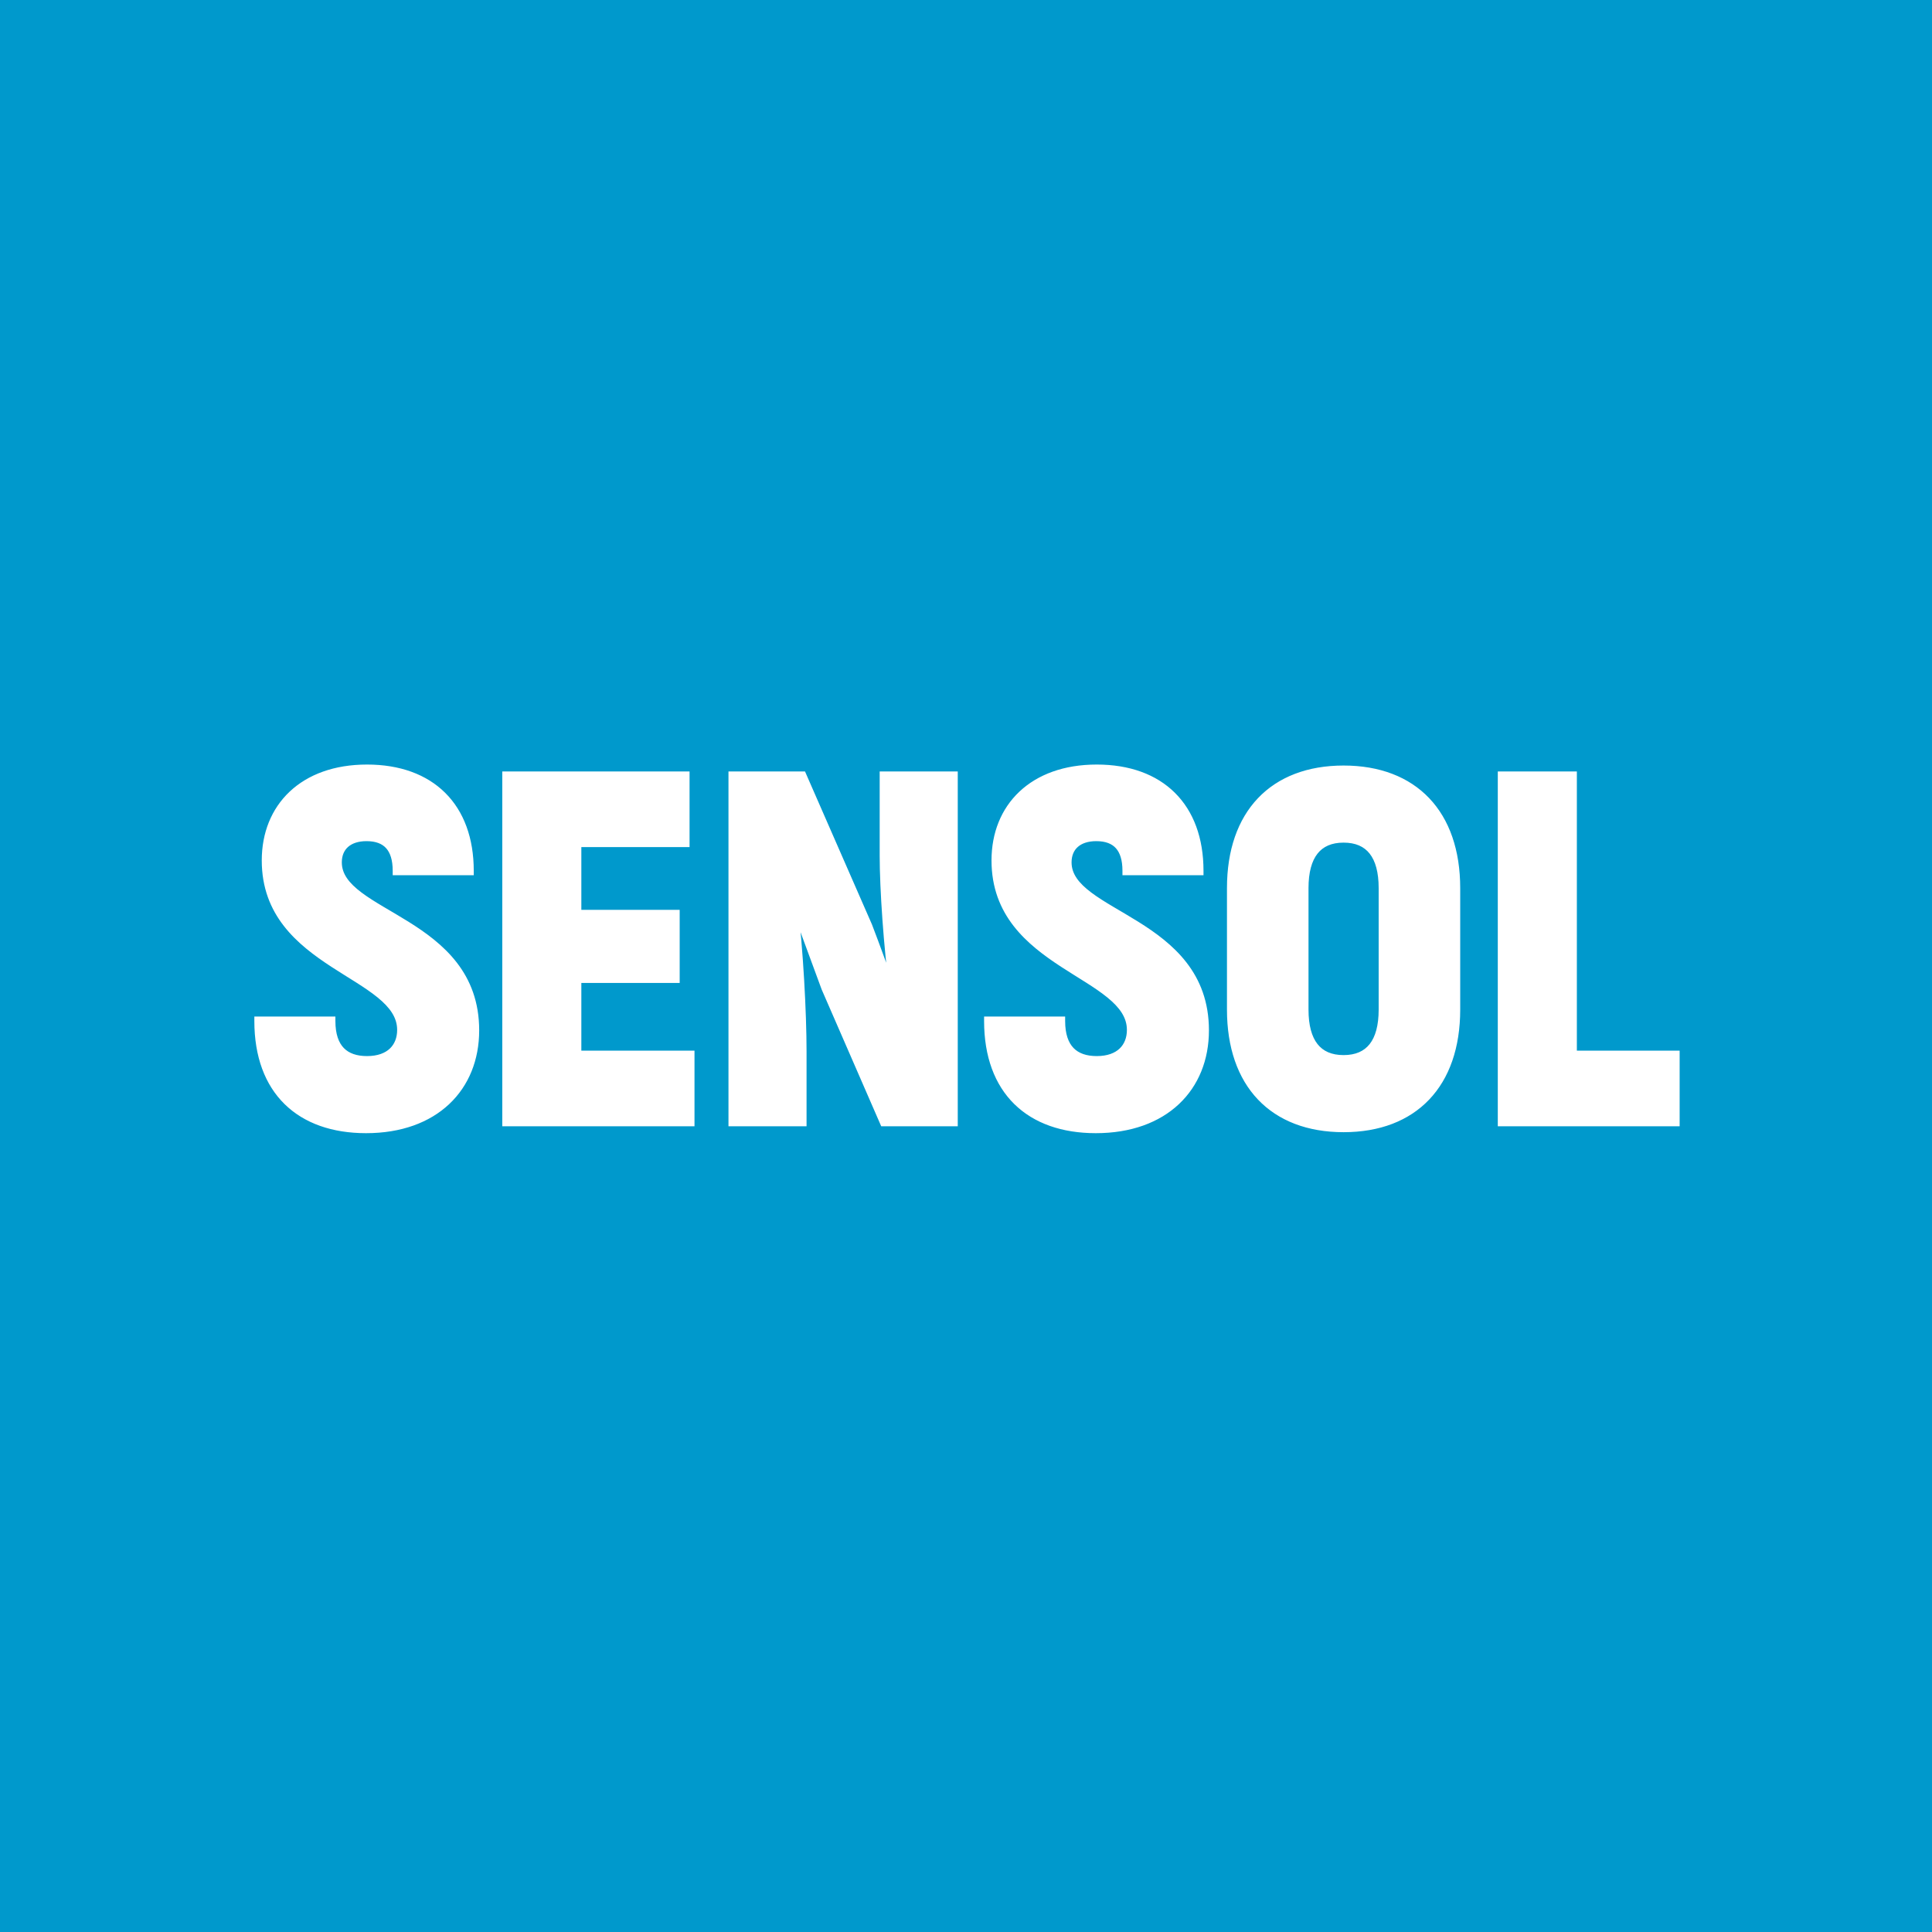 <?xml version="1.0" encoding="UTF-8"?> <svg xmlns="http://www.w3.org/2000/svg" width="434" height="434" viewBox="0 0 434 434" fill="none"> <rect width="434" height="434" fill="#0099CC"></rect> <path d="M82.223 253.554C97.652 253.554 106.643 244.23 106.643 231.465C106.643 206.712 75.785 205.935 75.785 193.725C75.785 190.173 78.227 187.953 82.334 187.953C86.885 187.953 89.216 190.506 89.216 195.612H105.422C105.422 181.293 96.764 172.746 82.445 172.746C68.126 172.746 59.801 181.404 59.801 193.281C59.801 216.924 90.215 218.478 90.215 231.354C90.215 235.239 87.662 238.236 82.445 238.236C77.45 238.236 74.342 235.572 74.342 229.356H58.136C58.136 245.007 67.46 253.554 82.223 253.554ZM129.592 237.015V219.81H151.681V205.38H129.592V189.285H153.901V174.3H113.83V252H155.011V237.015H129.592ZM198.609 174.3V192.282C198.609 199.497 199.497 212.817 200.829 222.585L200.496 222.918C198.609 218.034 196.833 212.928 194.946 208.044L180.183 174.3H164.643V252H180.183V236.238C180.183 227.58 179.406 213.039 178.185 203.271L178.518 202.938L185.511 221.919L198.609 252H214.149V174.3H198.609ZM246.152 253.554C261.581 253.554 270.572 244.23 270.572 231.465C270.572 206.712 239.714 205.935 239.714 193.725C239.714 190.173 242.156 187.953 246.263 187.953C250.814 187.953 253.145 190.506 253.145 195.612H269.351C269.351 181.293 260.693 172.746 246.374 172.746C232.055 172.746 223.73 181.404 223.73 193.281C223.73 216.924 254.144 218.478 254.144 231.354C254.144 235.239 251.591 238.236 246.374 238.236C241.379 238.236 238.271 235.572 238.271 229.356H222.065C222.065 245.007 231.389 253.554 246.152 253.554ZM301.82 253.332C317.582 253.332 327.017 243.453 327.017 226.803V199.497C327.017 182.847 317.582 172.968 301.82 172.968C286.058 172.968 276.623 182.847 276.623 199.497V226.803C276.623 243.453 286.058 253.332 301.82 253.332ZM301.82 238.014C295.937 238.014 292.94 234.129 292.94 226.803V199.497C292.94 192.171 295.937 188.286 301.82 188.286C307.703 188.286 310.7 192.171 310.7 199.497V226.803C310.7 234.129 307.703 238.014 301.82 238.014ZM353.223 237.015V174.3H337.461V252H376.311V237.015H353.223Z" fill="white"></path> <path d="M89.216 195.612H88.216V196.612H89.216V195.612ZM105.422 195.612V196.612H106.422V195.612H105.422ZM74.342 229.356H75.342V228.356H74.342V229.356ZM58.136 229.356V228.356H57.136V229.356H58.136ZM82.223 254.554C90.14 254.554 96.507 252.159 100.904 248.025C105.304 243.888 107.643 238.09 107.643 231.465H105.643C105.643 237.605 103.486 242.852 99.534 246.568C95.578 250.287 89.735 252.554 82.223 252.554V254.554ZM107.643 231.465C107.643 218.545 99.529 211.902 91.743 207.043C87.784 204.572 84.06 202.639 81.208 200.493C78.383 198.368 76.785 196.29 76.785 193.725H74.785C74.785 197.265 77.044 199.863 80.005 202.091C82.939 204.299 86.929 206.396 90.684 208.74C98.328 213.51 105.643 219.632 105.643 231.465H107.643ZM76.785 193.725C76.785 192.19 77.304 191.036 78.184 190.254C79.077 189.46 80.454 188.953 82.334 188.953V186.953C80.107 186.953 78.209 187.556 76.855 188.76C75.487 189.976 74.785 191.708 74.785 193.725H76.785ZM82.334 188.953C84.424 188.953 85.834 189.534 86.739 190.538C87.662 191.56 88.216 193.192 88.216 195.612H90.216C90.216 192.926 89.605 190.728 88.224 189.198C86.826 187.648 84.795 186.953 82.334 186.953V188.953ZM89.216 196.612H105.422V194.612H89.216V196.612ZM106.422 195.612C106.422 188.25 104.192 182.255 100.008 178.1C95.824 173.946 89.803 171.746 82.445 171.746V173.746C89.406 173.746 94.873 175.82 98.599 179.519C102.323 183.217 104.422 188.655 104.422 195.612H106.422ZM82.445 171.746C75.083 171.746 69.159 173.975 65.067 177.832C60.972 181.692 58.801 187.101 58.801 193.281H60.801C60.801 187.584 62.792 182.725 66.439 179.287C70.09 175.846 75.488 173.746 82.445 173.746V171.746ZM58.801 193.281C58.801 205.65 66.814 212.21 74.462 217.193C78.347 219.724 82.034 221.791 84.831 224.073C87.601 226.333 89.215 228.588 89.215 231.354H91.215C91.215 227.682 89.027 224.914 86.095 222.523C83.189 220.153 79.272 217.94 75.554 215.517C67.995 210.593 60.801 204.555 60.801 193.281H58.801ZM89.215 231.354C89.215 233.074 88.654 234.516 87.595 235.529C86.534 236.545 84.862 237.236 82.445 237.236V239.236C85.244 239.236 87.458 238.429 88.978 236.974C90.499 235.518 91.215 233.519 91.215 231.354H89.215ZM82.445 237.236C80.118 237.236 78.391 236.618 77.238 235.43C76.08 234.238 75.342 232.309 75.342 229.356H73.342C73.342 232.619 74.158 235.13 75.803 236.824C77.452 238.522 79.777 239.236 82.445 239.236V237.236ZM74.342 228.356H58.136V230.356H74.342V228.356ZM57.136 229.356C57.136 237.381 59.531 243.714 63.943 248.038C68.352 252.359 74.651 254.554 82.223 254.554V252.554C75.032 252.554 69.287 250.475 65.343 246.61C61.403 242.748 59.136 236.982 59.136 229.356H57.136ZM129.592 237.015H128.592V238.015H129.592V237.015ZM129.592 219.81V218.81H128.592V219.81H129.592ZM151.681 219.81V220.81H152.681V219.81H151.681ZM151.681 205.38H152.681V204.38H151.681V205.38ZM129.592 205.38H128.592V206.38H129.592V205.38ZM129.592 189.285V188.285H128.592V189.285H129.592ZM153.901 189.285V190.285H154.901V189.285H153.901ZM153.901 174.3H154.901V173.3H153.901V174.3ZM113.83 174.3V173.3H112.83V174.3H113.83ZM113.83 252H112.83V253H113.83V252ZM155.011 252V253H156.011V252H155.011ZM155.011 237.015H156.011V236.015H155.011V237.015ZM130.592 237.015V219.81H128.592V237.015H130.592ZM129.592 220.81H151.681V218.81H129.592V220.81ZM152.681 219.81V205.38H150.681V219.81H152.681ZM151.681 204.38H129.592V206.38H151.681V204.38ZM130.592 205.38V189.285H128.592V205.38H130.592ZM129.592 190.285H153.901V188.285H129.592V190.285ZM154.901 189.285V174.3H152.901V189.285H154.901ZM153.901 173.3H113.83V175.3H153.901V173.3ZM112.83 174.3V252H114.83V174.3H112.83ZM113.83 253H155.011V251H113.83V253ZM156.011 252V237.015H154.011V252H156.011ZM155.011 236.015H129.592V238.015H155.011V236.015ZM198.609 174.3V173.3H197.609V174.3H198.609ZM200.829 222.585L201.536 223.292L201.887 222.941L201.82 222.45L200.829 222.585ZM200.496 222.918L199.563 223.278L200.117 224.711L201.203 223.625L200.496 222.918ZM194.946 208.044L195.879 207.684L195.871 207.663L195.862 207.643L194.946 208.044ZM180.183 174.3L181.099 173.899L180.837 173.3H180.183V174.3ZM164.643 174.3V173.3H163.643V174.3H164.643ZM164.643 252H163.643V253H164.643V252ZM180.183 252V253H181.183V252H180.183ZM178.185 203.271L177.478 202.564L177.132 202.91L177.193 203.395L178.185 203.271ZM178.518 202.938L179.456 202.592L178.916 201.126L177.811 202.231L178.518 202.938ZM185.511 221.919L184.573 222.265L184.583 222.292L184.594 222.318L185.511 221.919ZM198.609 252L197.692 252.399L197.954 253H198.609V252ZM214.149 252V253H215.149V252H214.149ZM214.149 174.3H215.149V173.3H214.149V174.3ZM197.609 174.3V192.282H199.609V174.3H197.609ZM197.609 192.282C197.609 199.547 198.501 212.912 199.838 222.72L201.82 222.45C200.493 212.722 199.609 199.447 199.609 192.282H197.609ZM200.122 221.878L199.789 222.211L201.203 223.625L201.536 223.292L200.122 221.878ZM201.429 222.558C200.489 220.125 199.576 217.636 198.66 215.137C197.745 212.641 196.826 210.135 195.879 207.684L194.013 208.404C194.953 210.837 195.866 213.326 196.782 215.825C197.697 218.321 198.616 220.827 199.563 223.278L201.429 222.558ZM195.862 207.643L181.099 173.899L179.267 174.701L194.03 208.445L195.862 207.643ZM180.183 173.3H164.643V175.3H180.183V173.3ZM163.643 174.3V252H165.643V174.3H163.643ZM164.643 253H180.183V251H164.643V253ZM181.183 252V236.238H179.183V252H181.183ZM181.183 236.238C181.183 227.544 180.404 212.961 179.177 203.147L177.193 203.395C178.408 213.117 179.183 227.616 179.183 236.238H181.183ZM178.892 203.978L179.225 203.645L177.811 202.231L177.478 202.564L178.892 203.978ZM177.58 203.284L184.573 222.265L186.449 221.573L179.456 202.592L177.58 203.284ZM184.594 222.318L197.692 252.399L199.526 251.601L186.428 221.52L184.594 222.318ZM198.609 253H214.149V251H198.609V253ZM215.149 252V174.3H213.149V252H215.149ZM214.149 173.3H198.609V175.3H214.149V173.3ZM253.145 195.612H252.145V196.612H253.145V195.612ZM269.351 195.612V196.612H270.351V195.612H269.351ZM238.271 229.356H239.271V228.356H238.271V229.356ZM222.065 229.356V228.356H221.065V229.356H222.065ZM246.152 254.554C254.068 254.554 260.436 252.159 264.833 248.025C269.233 243.888 271.572 238.09 271.572 231.465H269.572C269.572 237.605 267.415 242.852 263.463 246.568C259.507 250.287 253.664 252.554 246.152 252.554V254.554ZM271.572 231.465C271.572 218.545 263.458 211.902 255.672 207.043C251.713 204.572 247.988 202.639 245.137 200.493C242.312 198.368 240.714 196.29 240.714 193.725H238.714C238.714 197.265 240.972 199.863 243.934 202.091C246.868 204.299 250.858 206.396 254.613 208.74C262.257 213.51 269.572 219.632 269.572 231.465H271.572ZM240.714 193.725C240.714 192.19 241.233 191.036 242.112 190.254C243.006 189.46 244.382 188.953 246.263 188.953V186.953C244.036 186.953 242.138 187.556 240.784 188.76C239.415 189.976 238.714 191.708 238.714 193.725H240.714ZM246.263 188.953C248.353 188.953 249.763 189.534 250.668 190.538C251.59 191.56 252.145 193.192 252.145 195.612H254.145C254.145 192.926 253.534 190.728 252.153 189.198C250.755 187.648 248.724 186.953 246.263 186.953V188.953ZM253.145 196.612H269.351V194.612H253.145V196.612ZM270.351 195.612C270.351 188.25 268.121 182.255 263.936 178.1C259.753 173.946 253.732 171.746 246.374 171.746V173.746C253.334 173.746 258.802 175.82 262.527 179.519C266.252 183.217 268.351 188.655 268.351 195.612H270.351ZM246.374 171.746C239.012 171.746 233.088 173.975 228.996 177.832C224.901 181.692 222.73 187.101 222.73 193.281H224.73C224.73 187.584 226.721 182.725 230.368 179.287C234.019 175.846 239.417 173.746 246.374 173.746V171.746ZM222.73 193.281C222.73 205.65 230.742 212.21 238.391 217.193C242.276 219.724 245.962 221.791 248.759 224.073C251.53 226.333 253.144 228.588 253.144 231.354H255.144C255.144 227.682 252.956 224.914 250.024 222.523C247.118 220.153 243.201 217.94 239.483 215.517C231.924 210.593 224.73 204.555 224.73 193.281H222.73ZM253.144 231.354C253.144 233.074 252.583 234.516 251.524 235.529C250.463 236.545 248.791 237.236 246.374 237.236V239.236C249.173 239.236 251.387 238.429 252.907 236.974C254.428 235.518 255.144 233.519 255.144 231.354H253.144ZM246.374 237.236C244.047 237.236 242.32 236.618 241.166 235.43C240.009 234.238 239.271 232.309 239.271 229.356H237.271C237.271 232.619 238.087 235.13 239.732 236.824C241.381 238.522 243.706 239.236 246.374 239.236V237.236ZM238.271 228.356H222.065V230.356H238.271V228.356ZM221.065 229.356C221.065 237.381 223.46 243.714 227.872 248.038C232.281 252.359 238.58 254.554 246.152 254.554V252.554C238.96 252.554 233.216 250.475 229.272 246.61C225.332 242.748 223.065 236.982 223.065 229.356H221.065ZM301.82 254.332C309.914 254.332 316.498 251.79 321.054 247C325.603 242.218 328.017 235.313 328.017 226.803H326.017C326.017 234.943 323.713 241.303 319.605 245.622C315.502 249.935 309.488 252.332 301.82 252.332V254.332ZM328.017 226.803V199.497H326.017V226.803H328.017ZM328.017 199.497C328.017 190.987 325.603 184.082 321.054 179.3C316.498 174.51 309.914 171.968 301.82 171.968V173.968C309.488 173.968 315.502 176.365 319.605 180.678C323.713 184.997 326.017 191.357 326.017 199.497H328.017ZM301.82 171.968C293.726 171.968 287.142 174.51 282.586 179.3C278.037 184.082 275.623 190.987 275.623 199.497H277.623C277.623 191.357 279.927 184.997 284.035 180.678C288.138 176.365 294.152 173.968 301.82 173.968V171.968ZM275.623 199.497V226.803H277.623V199.497H275.623ZM275.623 226.803C275.623 235.313 278.037 242.218 282.586 247C287.142 251.79 293.726 254.332 301.82 254.332V252.332C294.152 252.332 288.138 249.935 284.035 245.622C279.927 241.303 277.623 234.943 277.623 226.803H275.623ZM301.82 237.014C299.116 237.014 297.216 236.134 295.96 234.537C294.67 232.898 293.94 230.354 293.94 226.803H291.94C291.94 230.578 292.708 233.639 294.388 235.774C296.101 237.951 298.641 239.014 301.82 239.014V237.014ZM293.94 226.803V199.497H291.94V226.803H293.94ZM293.94 199.497C293.94 195.946 294.67 193.402 295.96 191.763C297.216 190.166 299.116 189.286 301.82 189.286V187.286C298.641 187.286 296.101 188.349 294.388 190.526C292.708 192.661 291.94 195.722 291.94 199.497H293.94ZM301.82 189.286C304.524 189.286 306.424 190.166 307.68 191.763C308.97 193.402 309.7 195.946 309.7 199.497H311.7C311.7 195.722 310.932 192.661 309.252 190.526C307.539 188.349 304.999 187.286 301.82 187.286V189.286ZM309.7 199.497V226.803H311.7V199.497H309.7ZM309.7 226.803C309.7 230.354 308.97 232.898 307.68 234.537C306.424 236.134 304.524 237.014 301.82 237.014V239.014C304.999 239.014 307.539 237.951 309.252 235.774C310.932 233.639 311.7 230.578 311.7 226.803H309.7ZM353.223 237.015H352.223V238.015H353.223V237.015ZM353.223 174.3H354.223V173.3H353.223V174.3ZM337.461 174.3V173.3H336.461V174.3H337.461ZM337.461 252H336.461V253H337.461V252ZM376.311 252V253H377.311V252H376.311ZM376.311 237.015H377.311V236.015H376.311V237.015ZM354.223 237.015V174.3H352.223V237.015H354.223ZM353.223 173.3H337.461V175.3H353.223V173.3ZM336.461 174.3V252H338.461V174.3H336.461ZM337.461 253H376.311V251H337.461V253ZM377.311 252V237.015H375.311V252H377.311ZM376.311 236.015H353.223V238.015H376.311V236.015Z" fill="white"></path> </svg> 